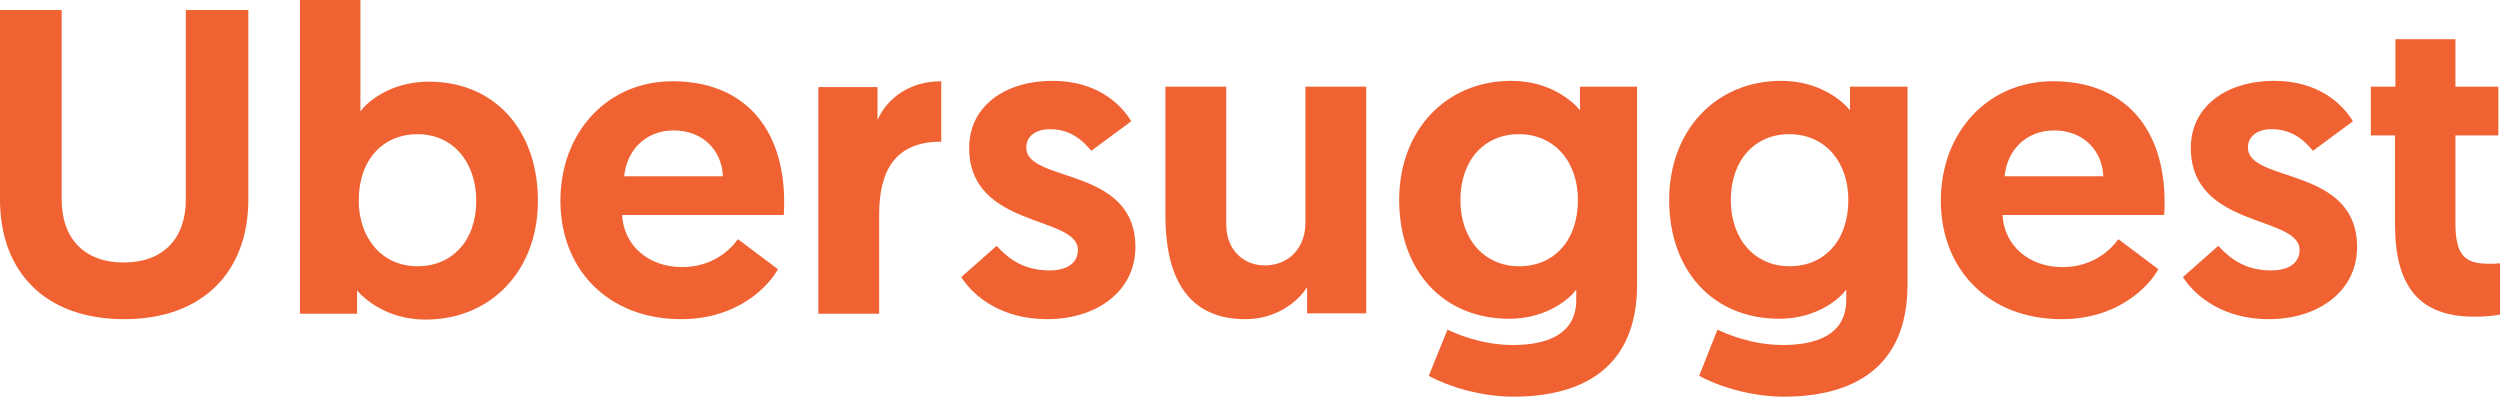 <?xml version="1.0" encoding="utf-8"?>
<!-- Generator: Adobe Illustrator 26.0.3, SVG Export Plug-In . SVG Version: 6.00 Build 0)  -->
<svg version="1.1" id="Layer_1" xmlns="http://www.w3.org/2000/svg" xmlns:xlink="http://www.w3.org/1999/xlink" x="0px" y="0px"
	 viewBox="0 0 600 95.2" style="enable-background:new 0 0 600 95.2;" xml:space="preserve">
<style type="text/css">
	.st0{fill:#F16232;}
</style>
<path class="st0" d="M29.8,76.6c19.1,0,29.8-11.6,29.8-28.7V2.4H44.6v45.5c0,9.3-5.4,15.1-14.9,15.1s-14.9-5.8-14.9-15.1V2.4H0v45.5
	C0,65.1,10.7,76.6,29.8,76.6z"/>
<path class="st0" d="M72,75.3h13.7v-5.6c1.5,1.8,7,7,16.4,7c15.8,0,27-11.8,27-28.5c0-16.9-10.3-28.6-26.2-28.6
	c-9.5,0-15,5.2-16.4,7.1V0H72V75.3z M86.1,48.2c0-10.2,6.1-16,14.1-16c8.4,0,14.1,6.6,14.1,16c0,9.7-5.9,15.7-14.1,15.7
	C91.4,63.9,86.1,56.8,86.1,48.2z"/>
<path class="st0" d="M134.5,48.2c0,16.3,11.3,28.4,29,28.4c13.7,0,21.1-8.1,23.2-12l-9.6-7.2c-1.6,2.3-5.9,6.7-13.4,6.7
	c-8.1,0-14-5.2-14.4-12.5h38.8c0.1-1,0.1-2.1,0.1-3.1c0-17.8-9.7-29-26.8-29C145.8,19.5,134.5,31.7,134.5,48.2z M149.8,42.3
	c0.6-6.2,5.1-11,11.9-11c6.6,0,11.5,4.4,11.8,11H149.8z"/>
<path class="st0" d="M225.8,19.5c-7.3,0-12.8,3.9-15.2,9.3v-7.9h-14.2v54.4h14.6V51.5c0-10.8,4-17.5,14.9-17.5V19.5z"/>
<path class="st0" d="M251.3,76.6c11.9,0,21.2-6.7,21.2-17.3c0-19.5-26.2-15.3-26.2-23.9c0-2.7,2.3-4.4,5.7-4.4
	c5.2,0,8.2,3.1,9.9,5.2l9.6-7.1c-2.6-4.3-8.4-9.7-18.9-9.7c-11.3,0-20,6-20,16.1c0,19.4,26.1,16.1,26.1,24.5c0,3.1-2.6,4.9-6.8,4.9
	c-6.2,0-9.9-2.8-12.7-5.9l-8.5,7.5C233.7,71.2,240.4,76.6,251.3,76.6z"/>
<path class="st0" d="M298.9,76.6c7.2,0,12.5-4,14.8-7.7v6.3h14.2V20.8h-14.6v32.7c0,5.8-3.8,10.2-9.8,10.2c-5,0-9.2-3.7-9.2-9.8
	V20.8h-14.6v31.4C279.8,63.8,283.2,76.6,298.9,76.6z"/>
<path class="st0" d="M342.9,90.2c5,2.7,12.7,5,20.3,5c16.2,0,29.7-6.6,29.7-26.9V20.8h-13.7v5.7c-1.6-2.1-7.2-7.1-16.5-7.1
	c-15.7,0-26.9,11.9-26.9,28.6c0,16.8,10.4,28.5,26.4,28.5c9.6,0,15-5.4,16.1-7v2.5c0,8.4-7.3,10.8-15.2,10.8
	c-7.6,0-13.9-2.8-15.7-3.7L342.9,90.2z M378.7,48c0,9.7-5.7,15.9-14.1,15.9c-8.2,0-14.1-6.3-14.1-15.9c0-9.6,5.8-15.8,14-15.8
	C373,32.2,378.7,38.7,378.7,48z"/>
<path class="st0" d="M407.8,90.2c5,2.7,12.7,5,20.3,5c16.2,0,29.7-6.6,29.7-26.9V20.8H444v5.7c-1.6-2.1-7.2-7.1-16.5-7.1
	c-15.7,0-26.9,11.9-26.9,28.6c0,16.8,10.4,28.5,26.4,28.5c9.6,0,15-5.4,16.1-7v2.5c0,8.4-7.3,10.8-15.2,10.8
	c-7.6,0-13.9-2.8-15.7-3.7L407.8,90.2z M443.6,48c0,9.7-5.7,15.9-14.1,15.9c-8.2,0-14.1-6.3-14.1-15.9c0-9.6,5.8-15.8,14-15.8
	C437.9,32.2,443.6,38.7,443.6,48z"/>
<path class="st0" d="M465.8,48.2c0,16.3,11.3,28.4,29,28.4c13.7,0,21.1-8.1,23.2-12l-9.6-7.2c-1.6,2.3-5.9,6.7-13.4,6.7
	c-8.1,0-14-5.2-14.4-12.5h38.8c0.1-1,0.1-2.1,0.1-3.1c0-17.8-9.7-29-26.8-29C477.1,19.5,465.8,31.7,465.8,48.2z M481.1,42.3
	c0.6-6.2,5.1-11,11.9-11c6.6,0,11.5,4.4,11.8,11H481.1z"/>
<path class="st0" d="M544.5,76.6c11.9,0,21.2-6.7,21.2-17.3c0-19.5-26.2-15.3-26.2-23.9c0-2.7,2.3-4.4,5.7-4.4
	c5.2,0,8.2,3.1,9.9,5.2l9.6-7.1c-2.6-4.3-8.4-9.7-18.9-9.7c-11.3,0-20,6-20,16.1c0,19.4,26.1,16.1,26.1,24.5c0,3.1-2.6,4.9-6.8,4.9
	c-6.2,0-9.9-2.8-12.7-5.9l-8.5,7.5C526.9,71.2,533.7,76.6,544.5,76.6z"/>
<path class="st0" d="M574.9,20.8H569v11.7h5.8v21.4c0,14.8,5.8,22.1,19,22.1c4,0,6.2-0.5,6.2-0.5V63.2c-1.2,0.1-1.7,0.1-2.6,0.1
	c-5.6,0-8.1-1.7-8.1-9.8v-21h10.3V20.8h-10.3V9.4h-14.4V20.8z"/>
</svg>
